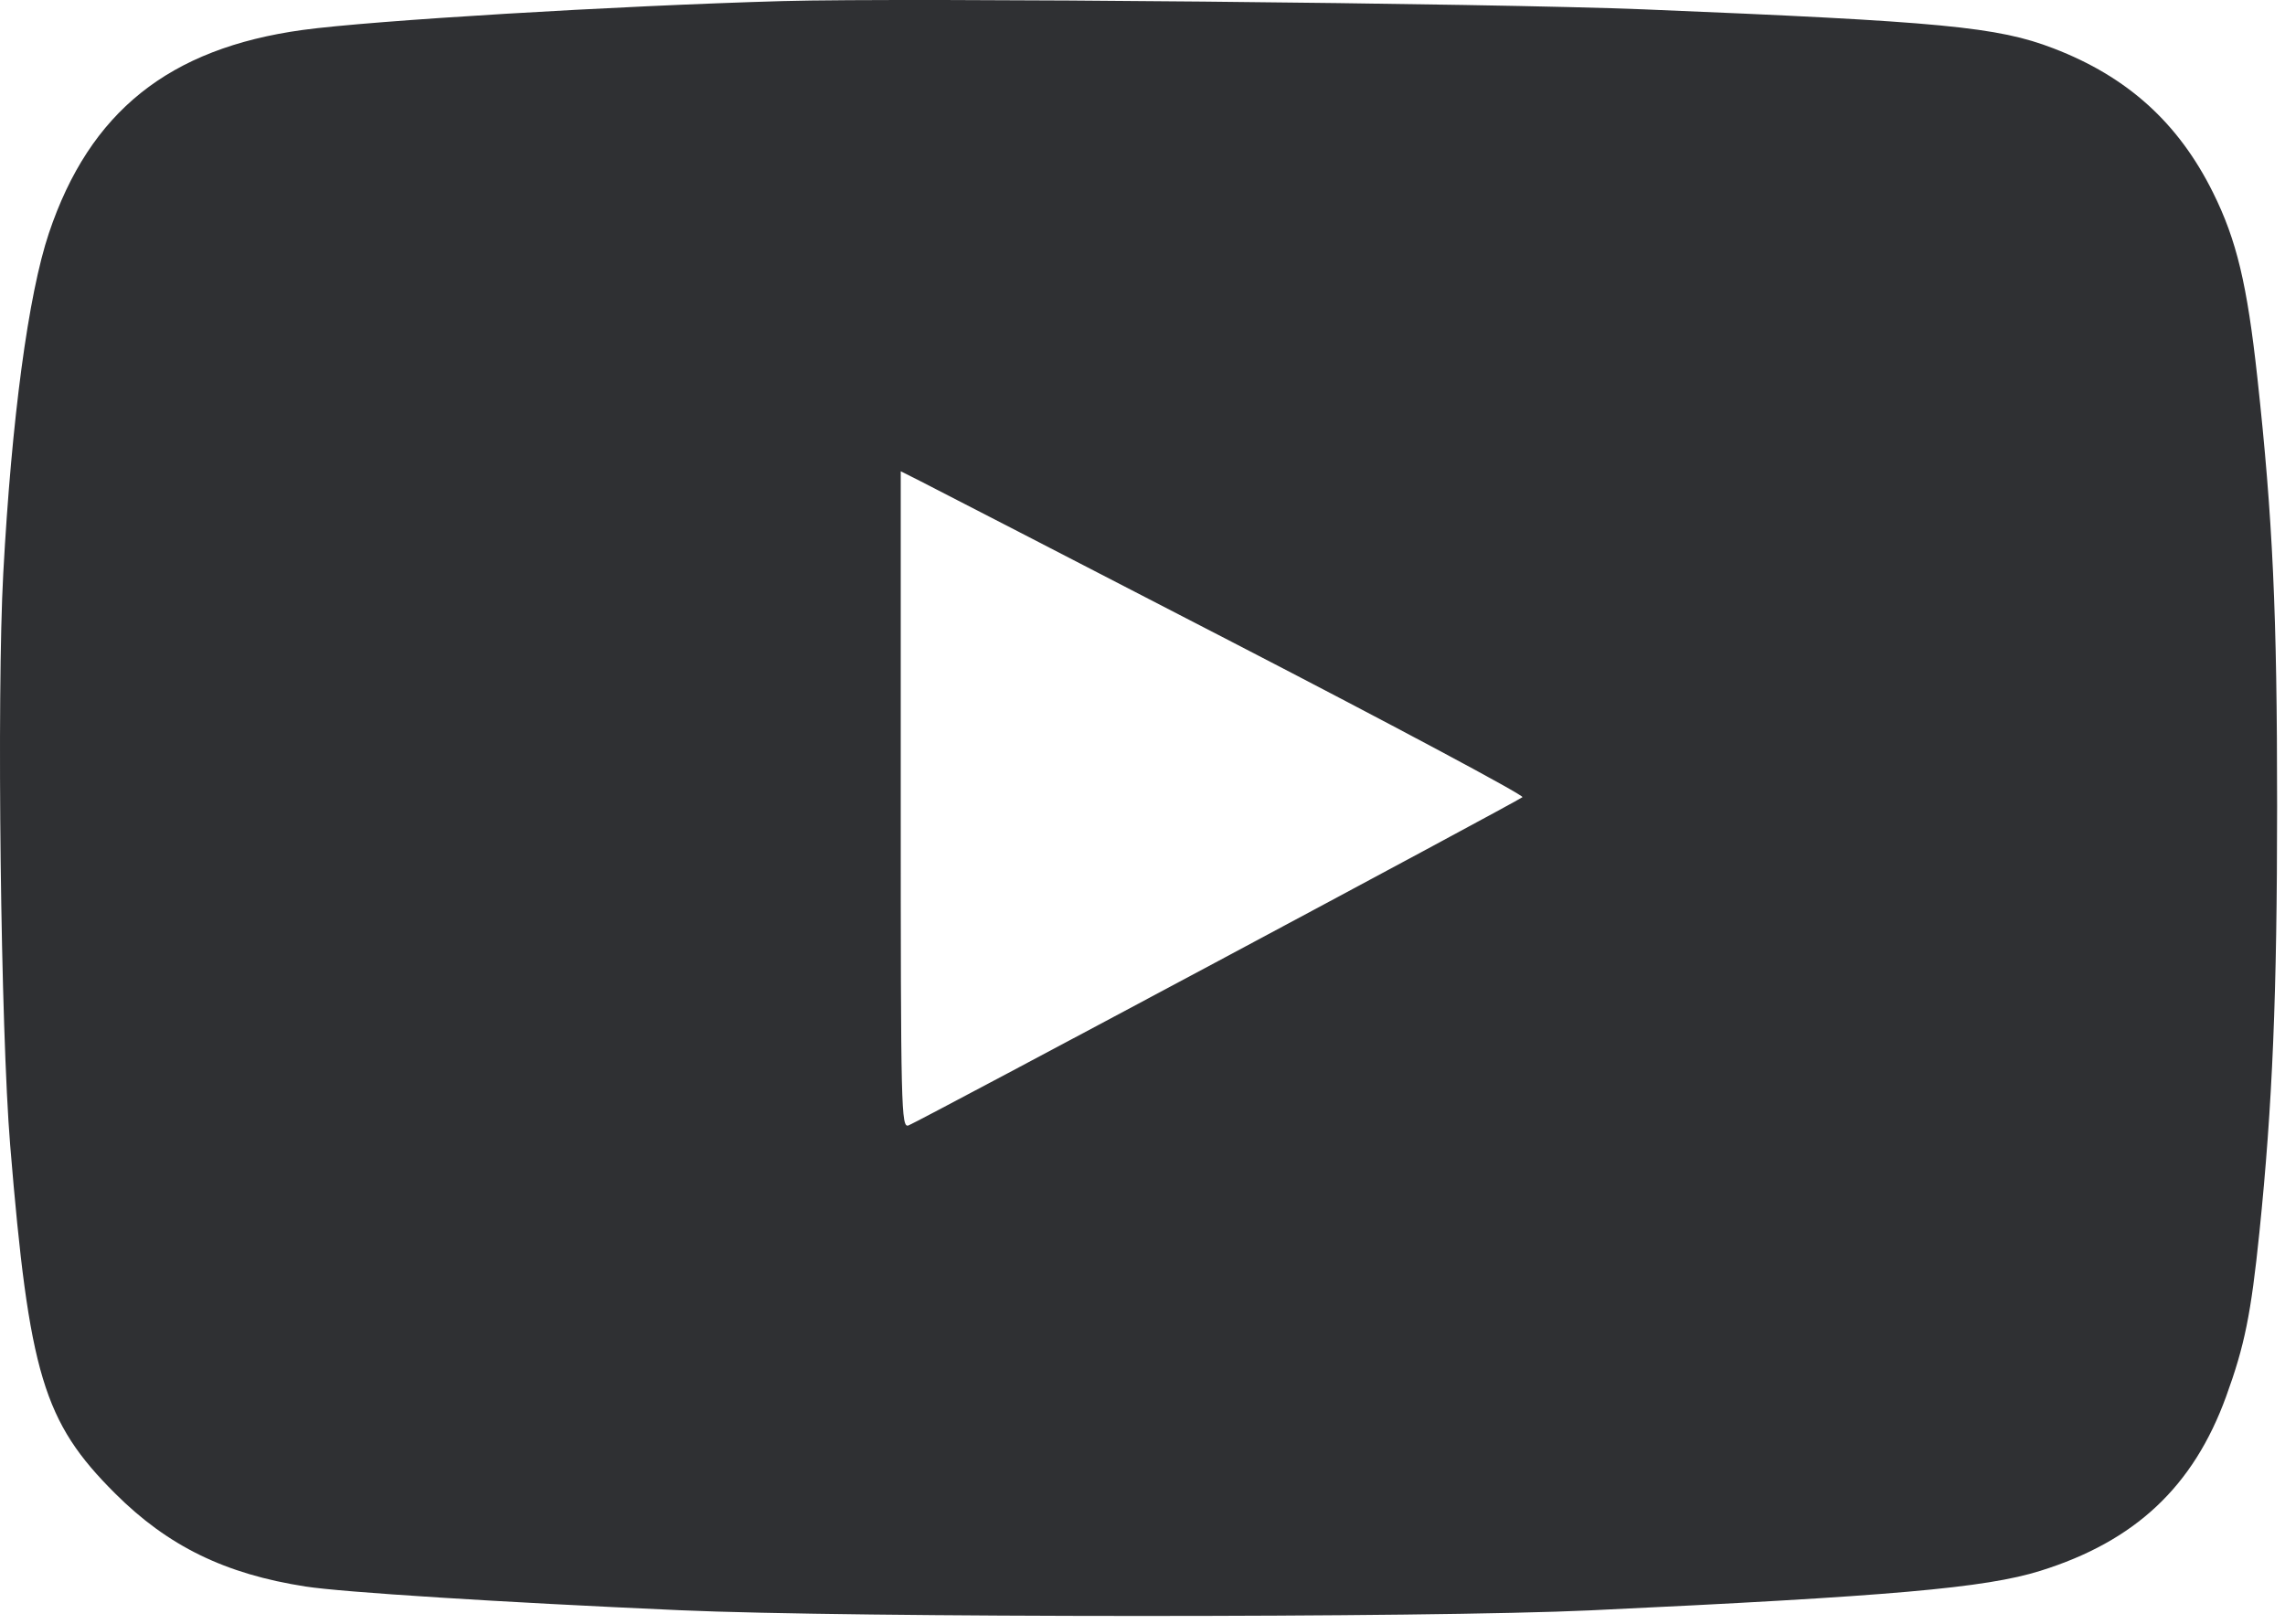 <?xml version="1.0" encoding="UTF-8"?> <svg xmlns="http://www.w3.org/2000/svg" width="256" height="182" viewBox="0 0 256 182" fill="none"> <path fill-rule="evenodd" clip-rule="evenodd" d="M87.664 0.122C68.965 0.654 41.608 2.3 33.914 3.356C18.916 5.416 10.046 12.518 5.477 26.129C3.171 33 1.305 46.91 0.366 64.239C-0.377 77.947 0.076 115.423 1.141 128.327C3.258 153.982 4.868 159.324 12.896 167.336C18.807 173.234 25.212 176.365 34.227 177.764C38.386 178.409 55.94 179.521 76.164 180.421C95.297 181.272 160.149 181.282 178.164 180.436C211.925 178.852 222.427 177.93 228.582 176.009C239.212 172.692 245.725 166.583 249.401 156.482C251.476 150.779 252.194 147.238 253.133 138.077C254.603 123.74 255.114 111.454 255.116 90.327C255.118 68.66 254.634 58.143 252.905 42.327C251.757 31.825 250.579 26.905 247.936 21.577C244.06 13.763 238.355 8.605 230.069 5.422C223.779 3.006 217.628 2.42 184.164 1.048C167.327 0.357 101.575 -0.273 87.664 0.122ZM138.07 71.954C156.168 81.31 170.793 89.125 170.57 89.321C170.051 89.776 102.957 125.652 101.789 126.099C100.961 126.416 100.914 124.475 100.914 89.62V52.806L103.039 53.874C104.208 54.462 119.972 62.597 138.07 71.954Z" fill="#2F3033"></path> </svg> 